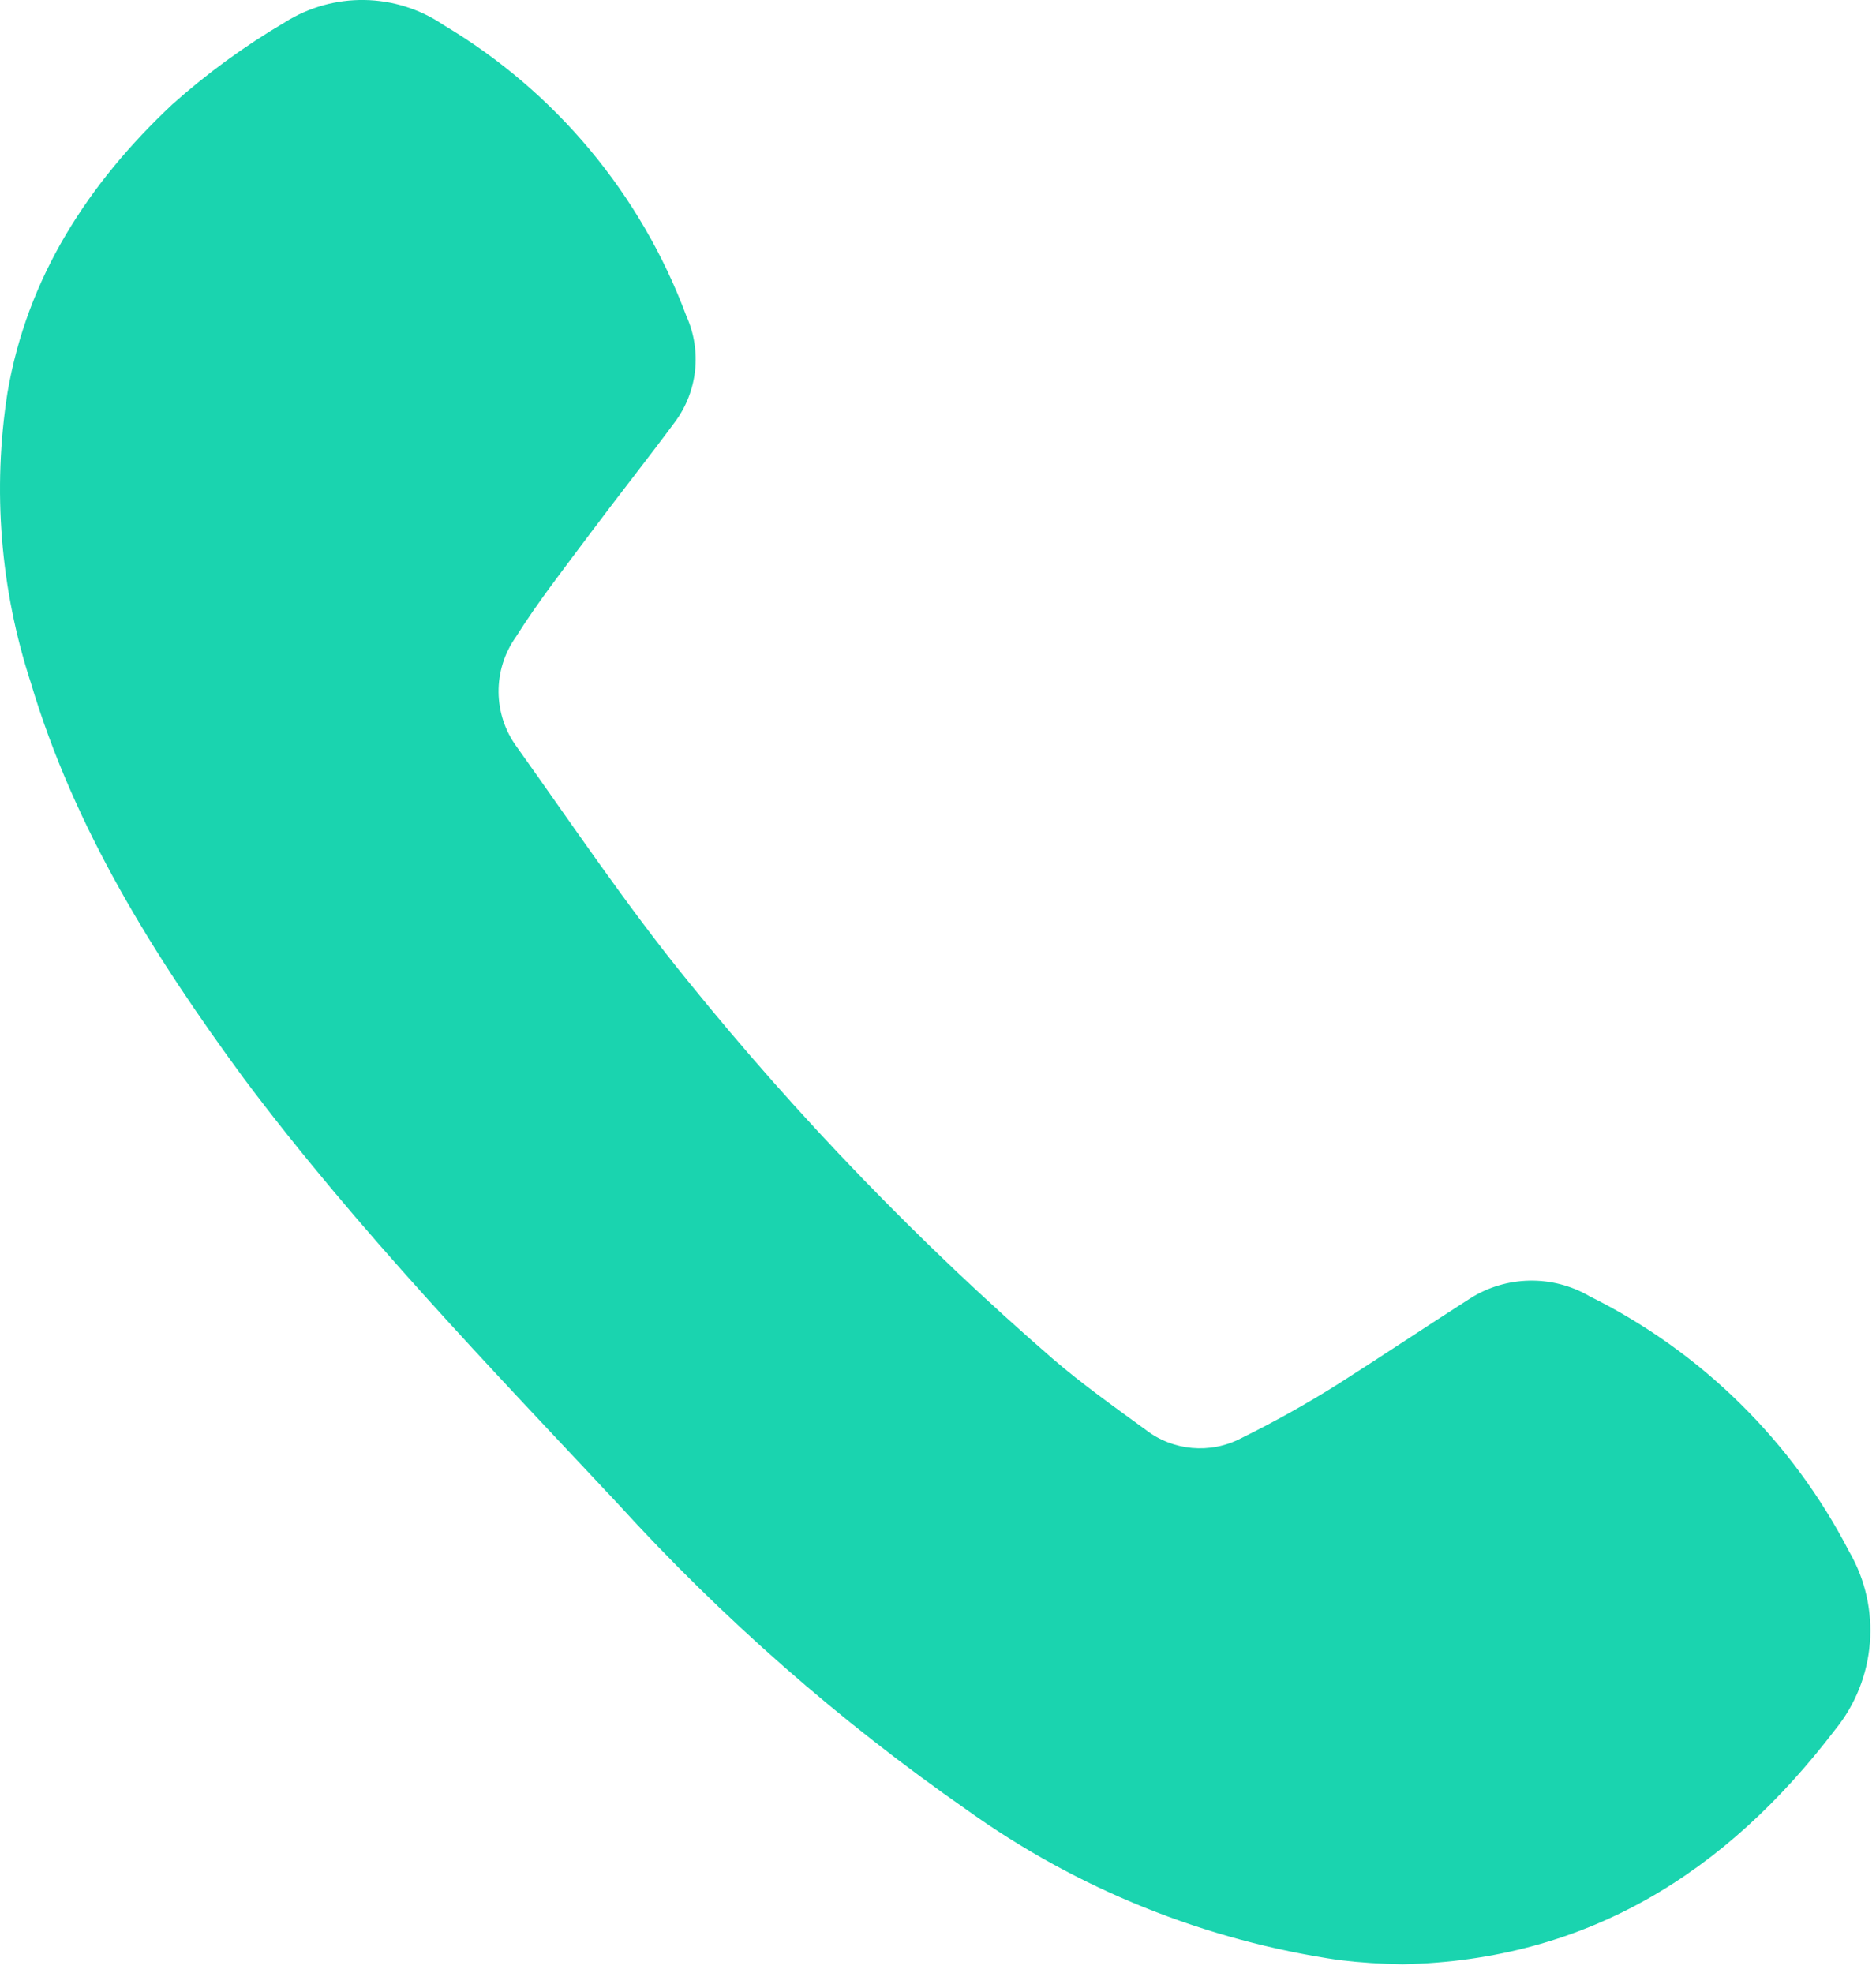 <?xml version="1.0" encoding="UTF-8" standalone="no"?> <svg xmlns="http://www.w3.org/2000/svg" xmlns:xlink="http://www.w3.org/1999/xlink" xmlns:serif="http://www.serif.com/" width="100%" height="100%" viewBox="0 0 348 366" xml:space="preserve" style="fill-rule:evenodd;clip-rule:evenodd;stroke-linejoin:round;stroke-miterlimit:2;"> <g id="Монтажная-область1" serif:id="Монтажная область1" transform="matrix(0.322,0,0,0.338,0,0)"> <rect x="0" y="0" width="1080" height="1080" style="fill:none;"></rect> <g transform="matrix(11.326,0,0,10.778,-27.652,0.029)"> <g> <path d="M70.59,99.8C63.758,98.809 57.262,96.192 51.65,92.17C45.147,87.64 39.172,82.394 33.84,76.53C27.29,69.53 20.62,62.62 14.84,54.9C10.29,48.7 6.22,42.2 4,34.73C2.456,29.981 2.052,24.934 2.82,20C3.82,14.11 6.94,9.32 11.21,5.31C12.971,3.735 14.884,2.338 16.92,1.14C19.393,-0.431 22.579,-0.38 25,1.27C30.684,4.653 35.044,9.88 37.35,16.08C38.154,17.857 37.928,19.938 36.76,21.5C35.33,23.43 33.84,25.31 32.4,27.24C31.13,28.95 29.81,30.63 28.68,32.43C27.49,34.108 27.51,36.374 28.73,38.03C31.58,42.03 34.34,46.15 37.44,49.96C43.049,56.903 49.26,63.338 56,69.19C57.5,70.48 59.11,71.62 60.71,72.79C62.099,73.87 63.999,74.042 65.56,73.23C67.275,72.385 68.944,71.45 70.56,70.43C72.8,69 75,67.53 77.2,66.12C79.046,64.938 81.409,64.892 83.3,66C88.973,68.815 93.599,73.371 96.5,79C98.166,81.872 97.879,85.497 95.78,88.07C90.25,95.33 83.18,99.81 73.78,100.01C72.714,99.994 71.649,99.924 70.59,99.8Z" style="fill:rgb(26,212,175);fill-rule:nonzero;"></path> </g> </g> </g> </svg> 